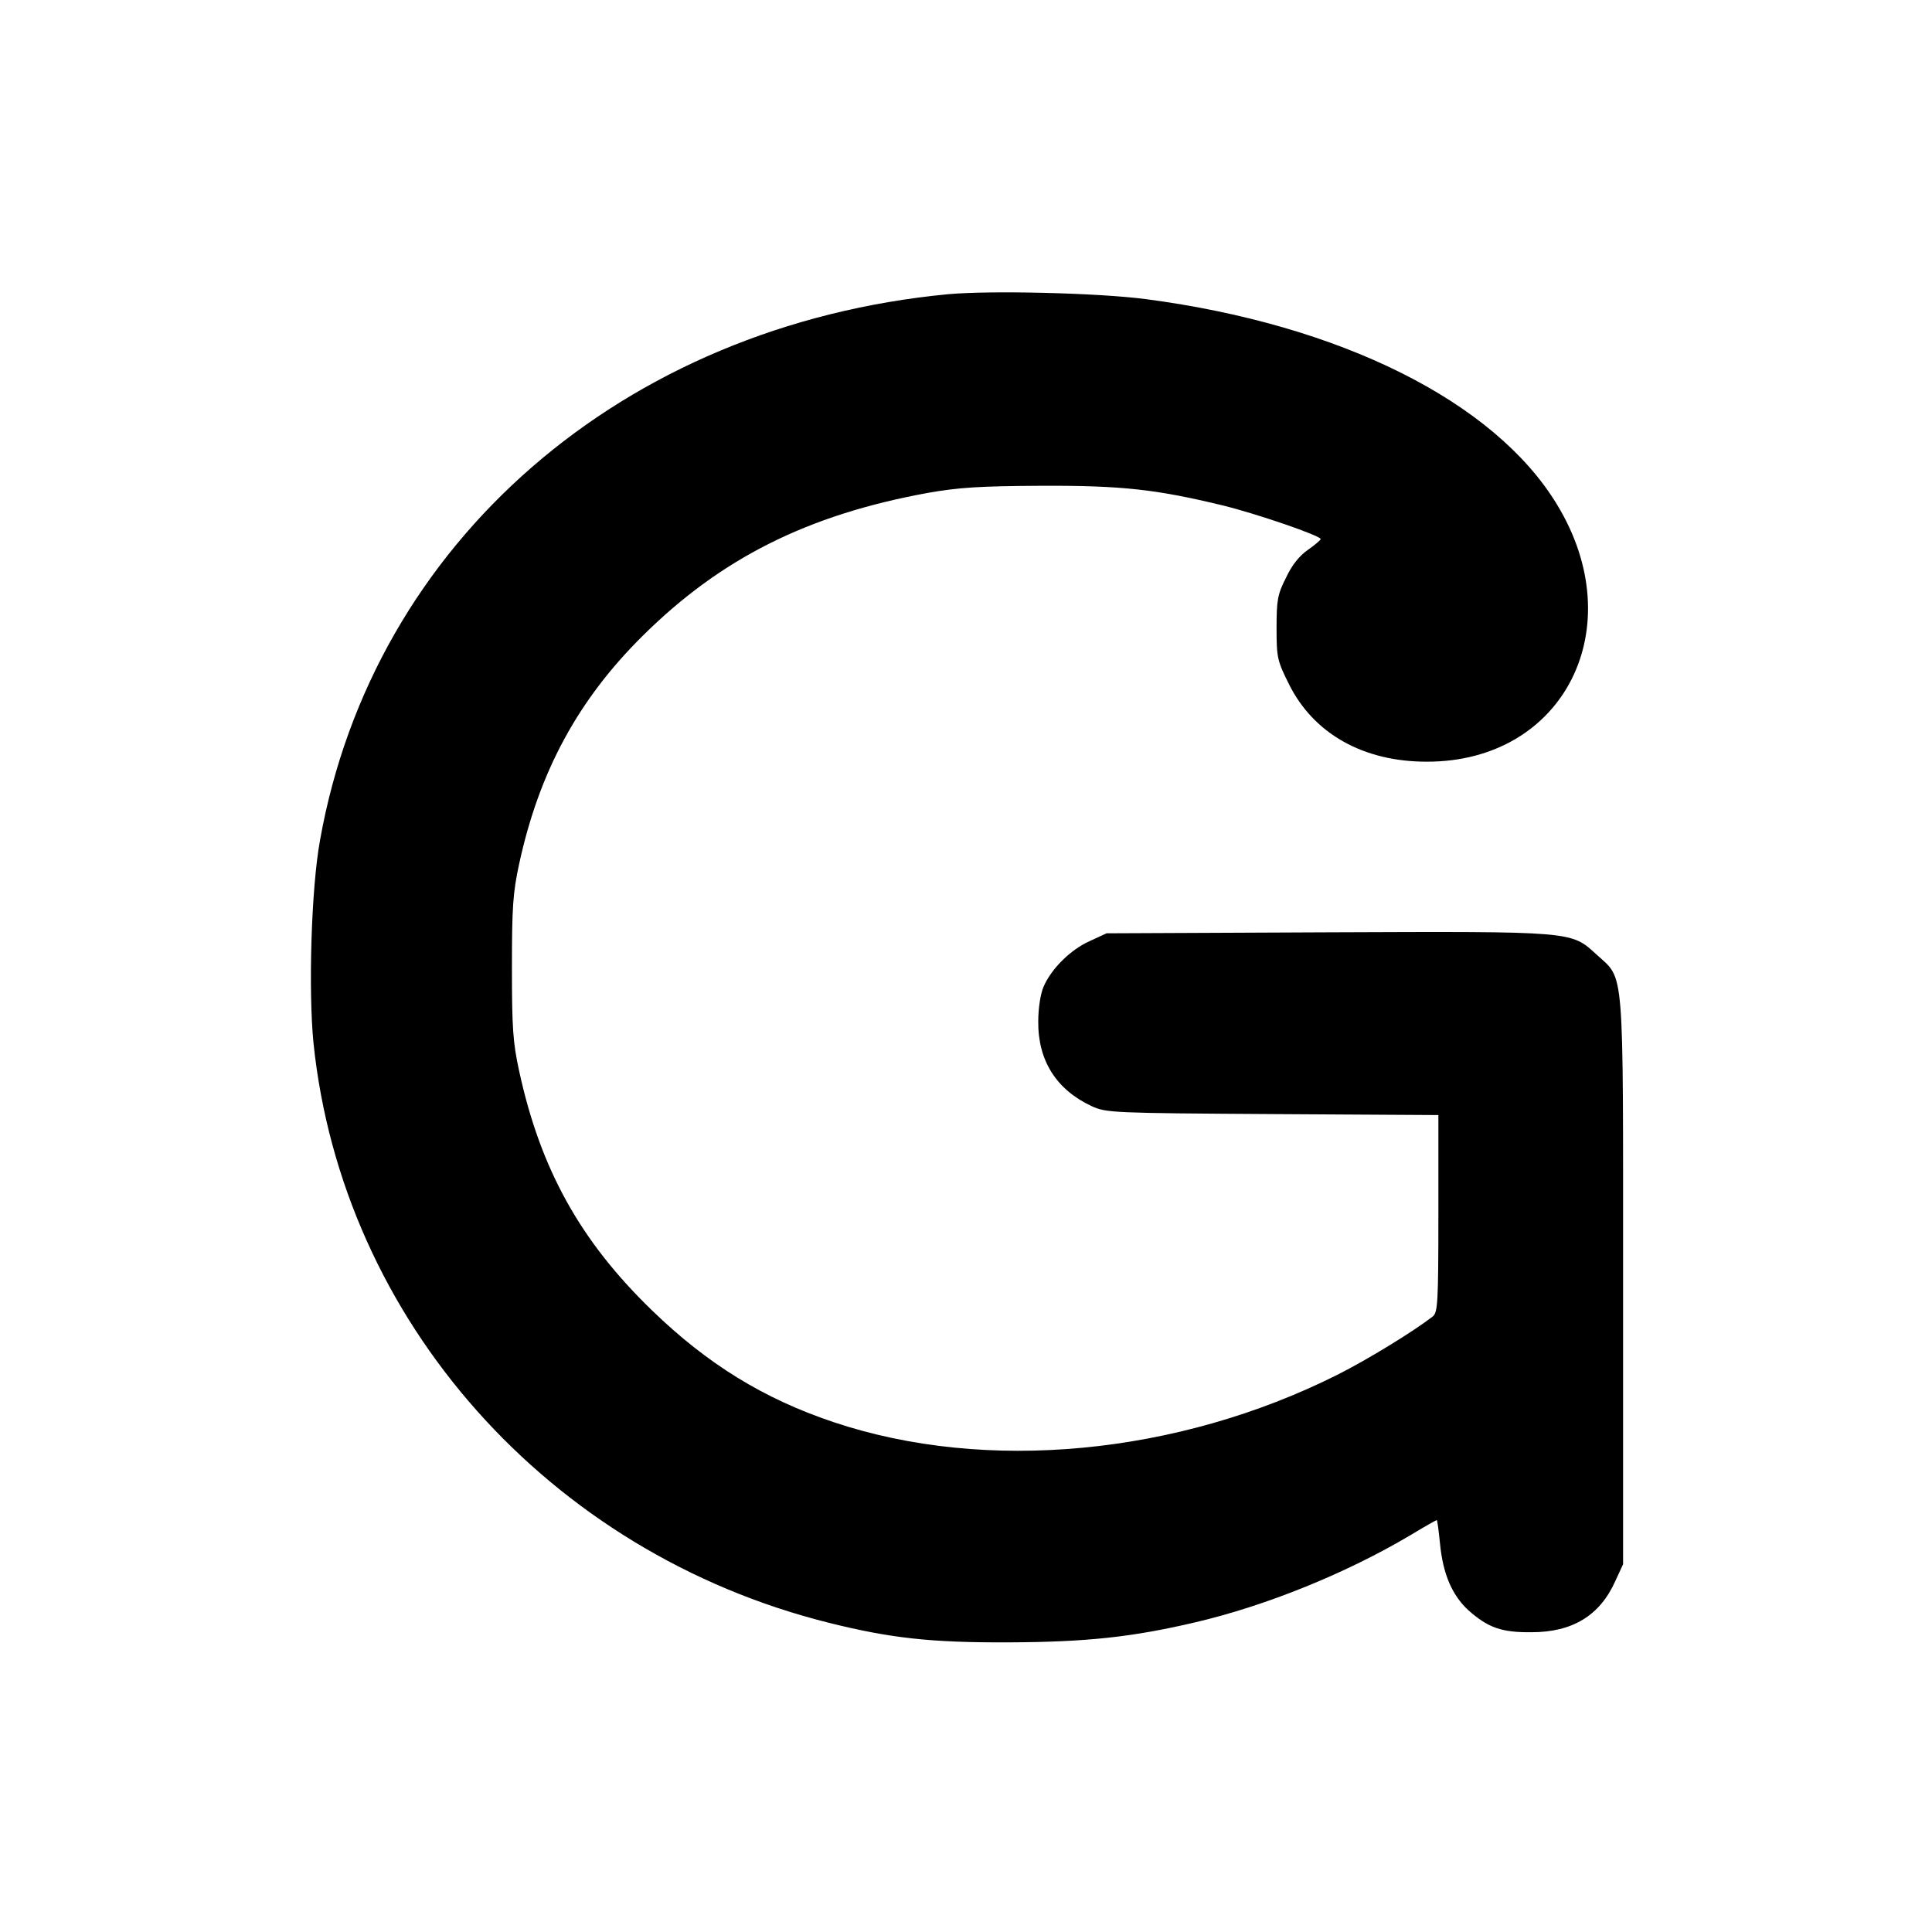 <?xml version="1.0" encoding="UTF-8" standalone="no"?> <svg xmlns="http://www.w3.org/2000/svg" version="1.0" width="591pt" height="591pt" viewBox="0 0 591 591" preserveAspectRatio="xMidYMid meet"><g transform="translate(0,591) scale(0.1,-0.1)" fill="#000000" stroke="none"><path d="M2900 5010 c-995 -95 -1759 -759 -1921 -1670 -27 -147 -36 -461 -20 -621 88 -848 719 -1559 1576 -1773 188 -47 312 -61 550 -60 239 1 378 16 570 61 219 51 464 151 658 266 43 26 80 47 82 47 2 0 6 -33 10 -72 9 -93 37 -158 87 -204 60 -53 101 -68 193 -67 125 0 209 51 256 156 l24 52 0 865 c0 979 5 921 -80 999 -80 73 -64 72 -826 69 l-674 -3 -52 -24 c-58 -26 -117 -84 -141 -140 -9 -21 -16 -65 -16 -106 -1 -120 56 -209 164 -259 44 -20 62 -21 553 -24 l507 -3 0 -301 c0 -275 -2 -302 -17 -315 -61 -47 -198 -131 -291 -178 -490 -246 -1076 -302 -1543 -145 -212 71 -385 177 -555 342 -219 212 -341 432 -406 732 -19 87 -22 132 -22 316 0 185 3 229 22 317 61 282 180 502 378 698 239 237 504 370 871 437 96 17 160 21 348 22 248 1 352 -11 555 -60 106 -26 300 -93 300 -103 -1 -4 -18 -18 -39 -33 -25 -17 -49 -46 -67 -85 -26 -51 -29 -69 -29 -154 0 -90 2 -100 38 -172 75 -151 227 -237 421 -237 421 -1 629 411 398 788 -191 314 -662 549 -1257 627 -145 19 -475 27 -605 15z"></path></g></svg> 